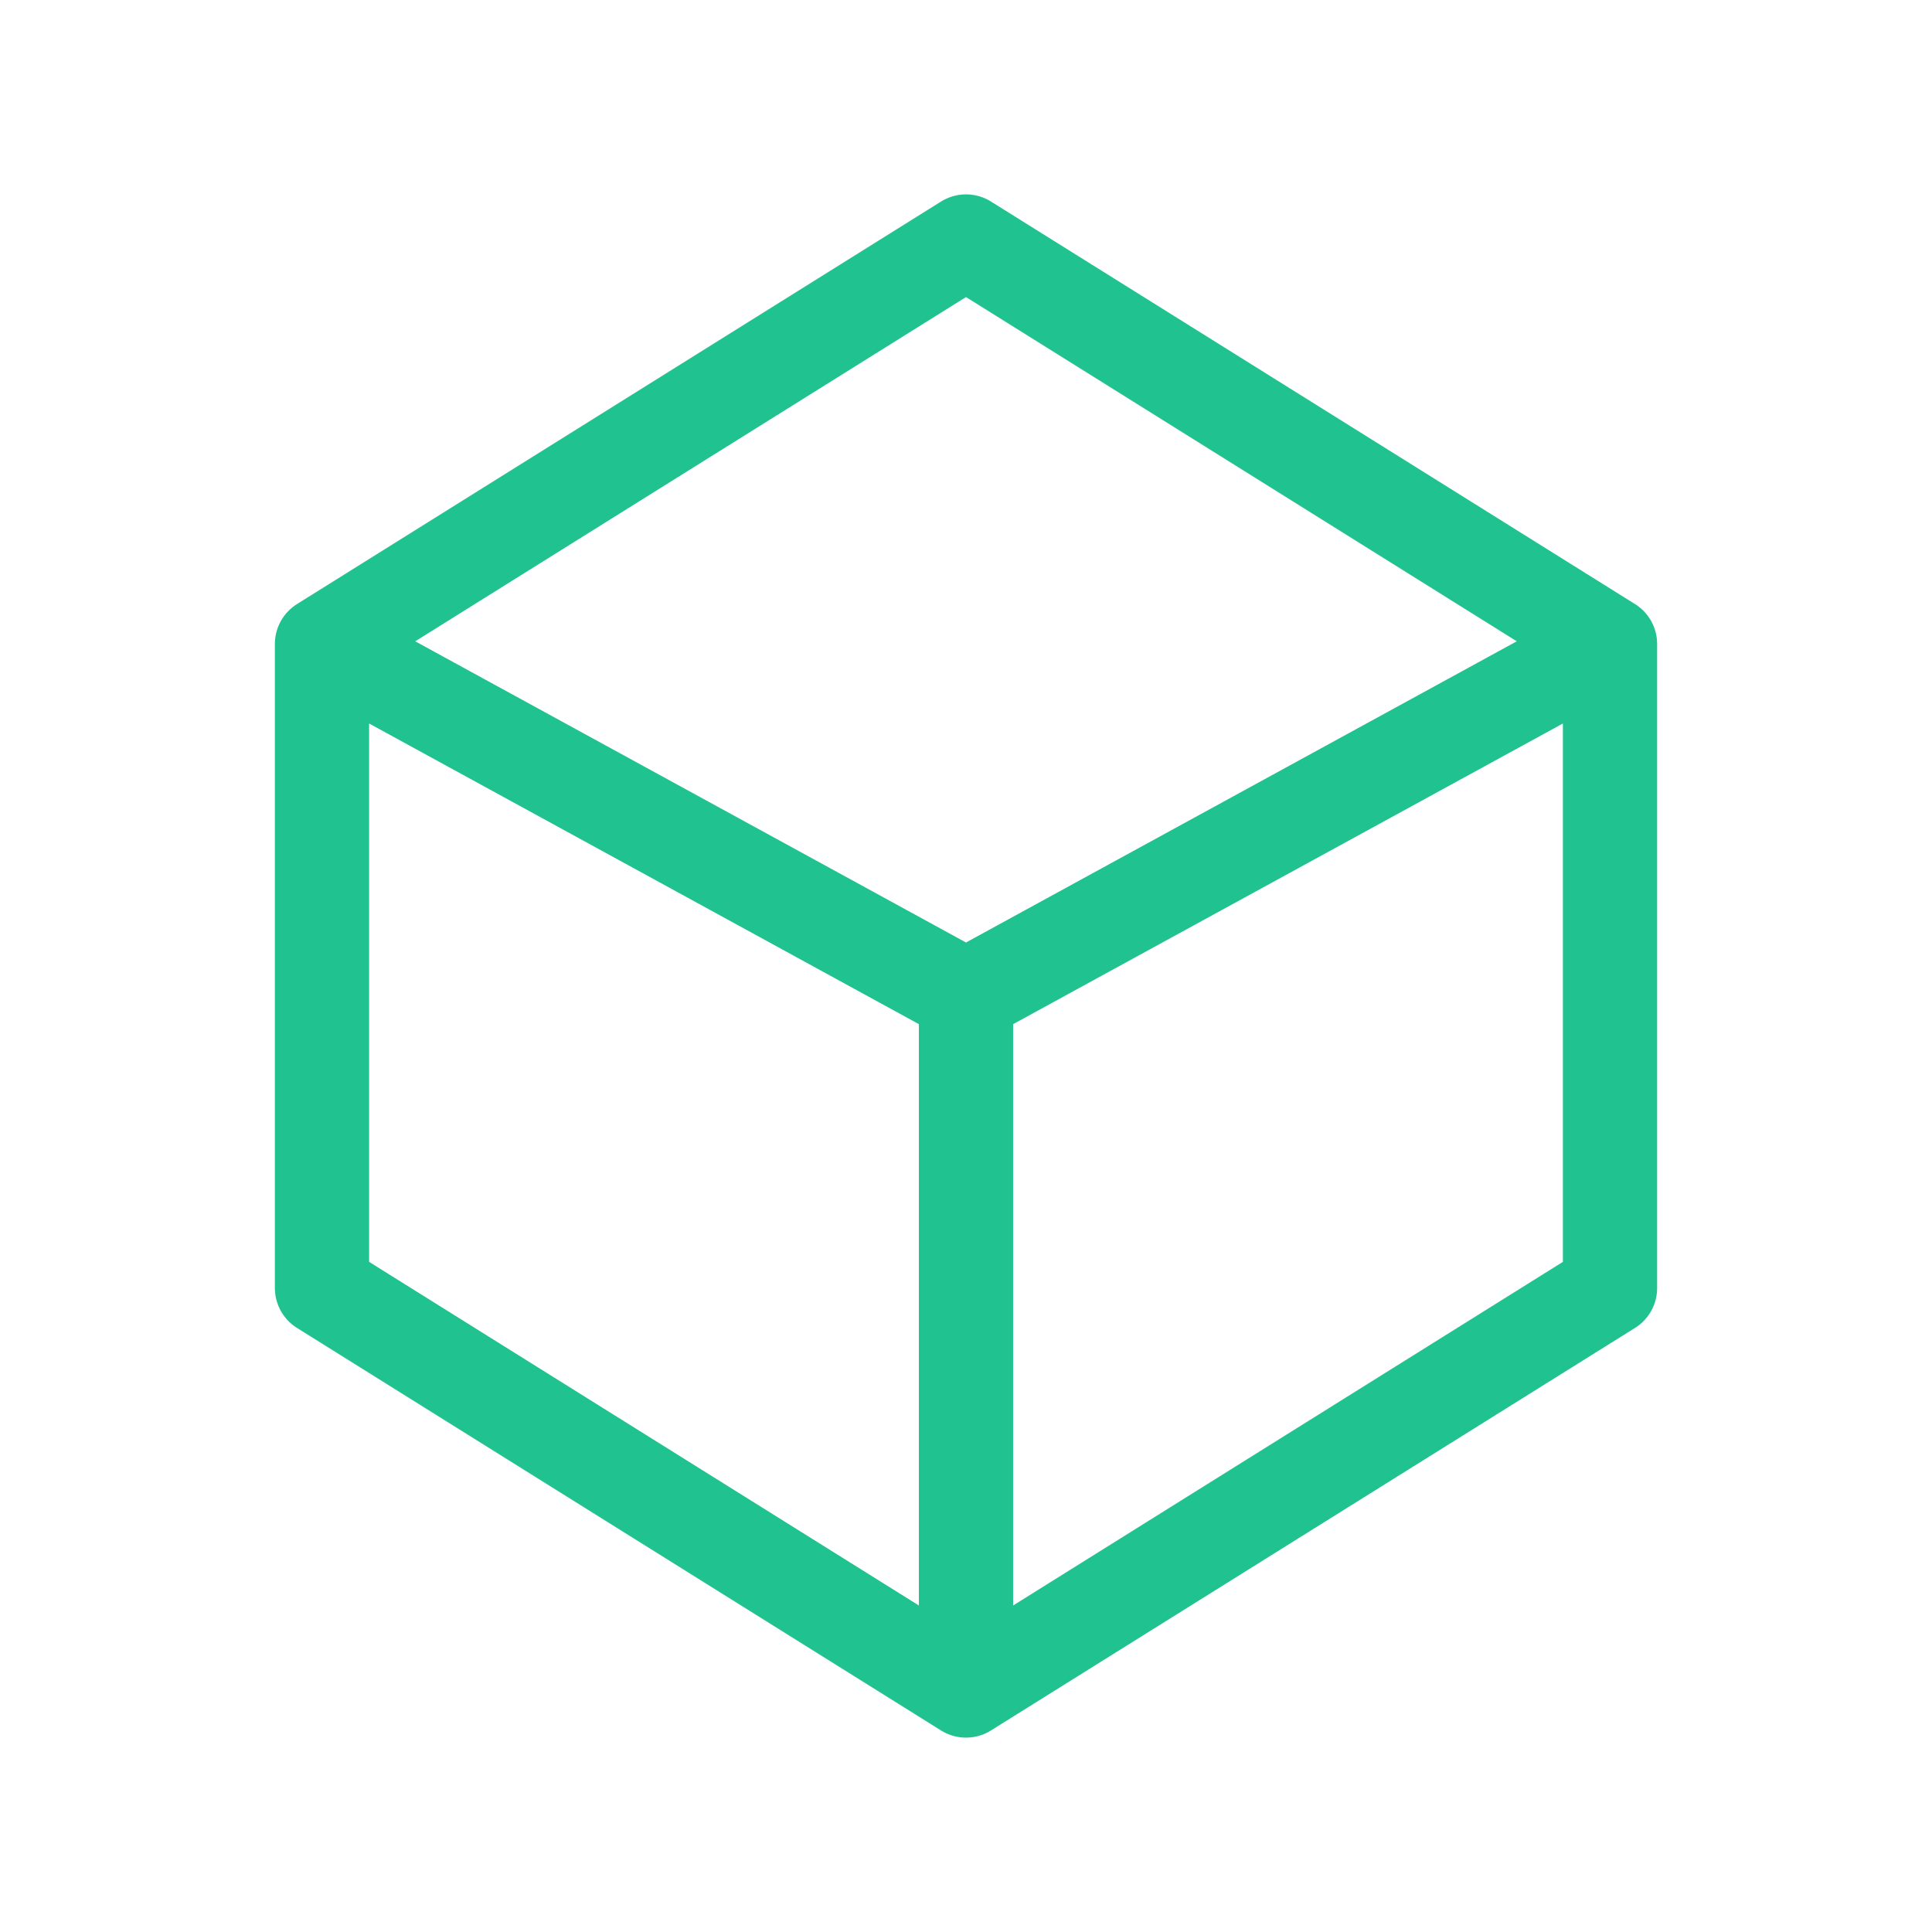 <?xml version="1.0" encoding="UTF-8"?> <svg xmlns="http://www.w3.org/2000/svg" width="41" height="41" viewBox="0 0 41 41" fill="none"> <path d="M6.833 13.667L20.5 5.125L34.167 13.667V27.333L20.5 35.875L6.833 27.333V13.667ZM6.833 13.667L20.5 21.141V35.875V21.141L34.167 13.667" stroke="#20C38F" stroke-width="2" stroke-linecap="round" stroke-linejoin="round"></path> </svg> 